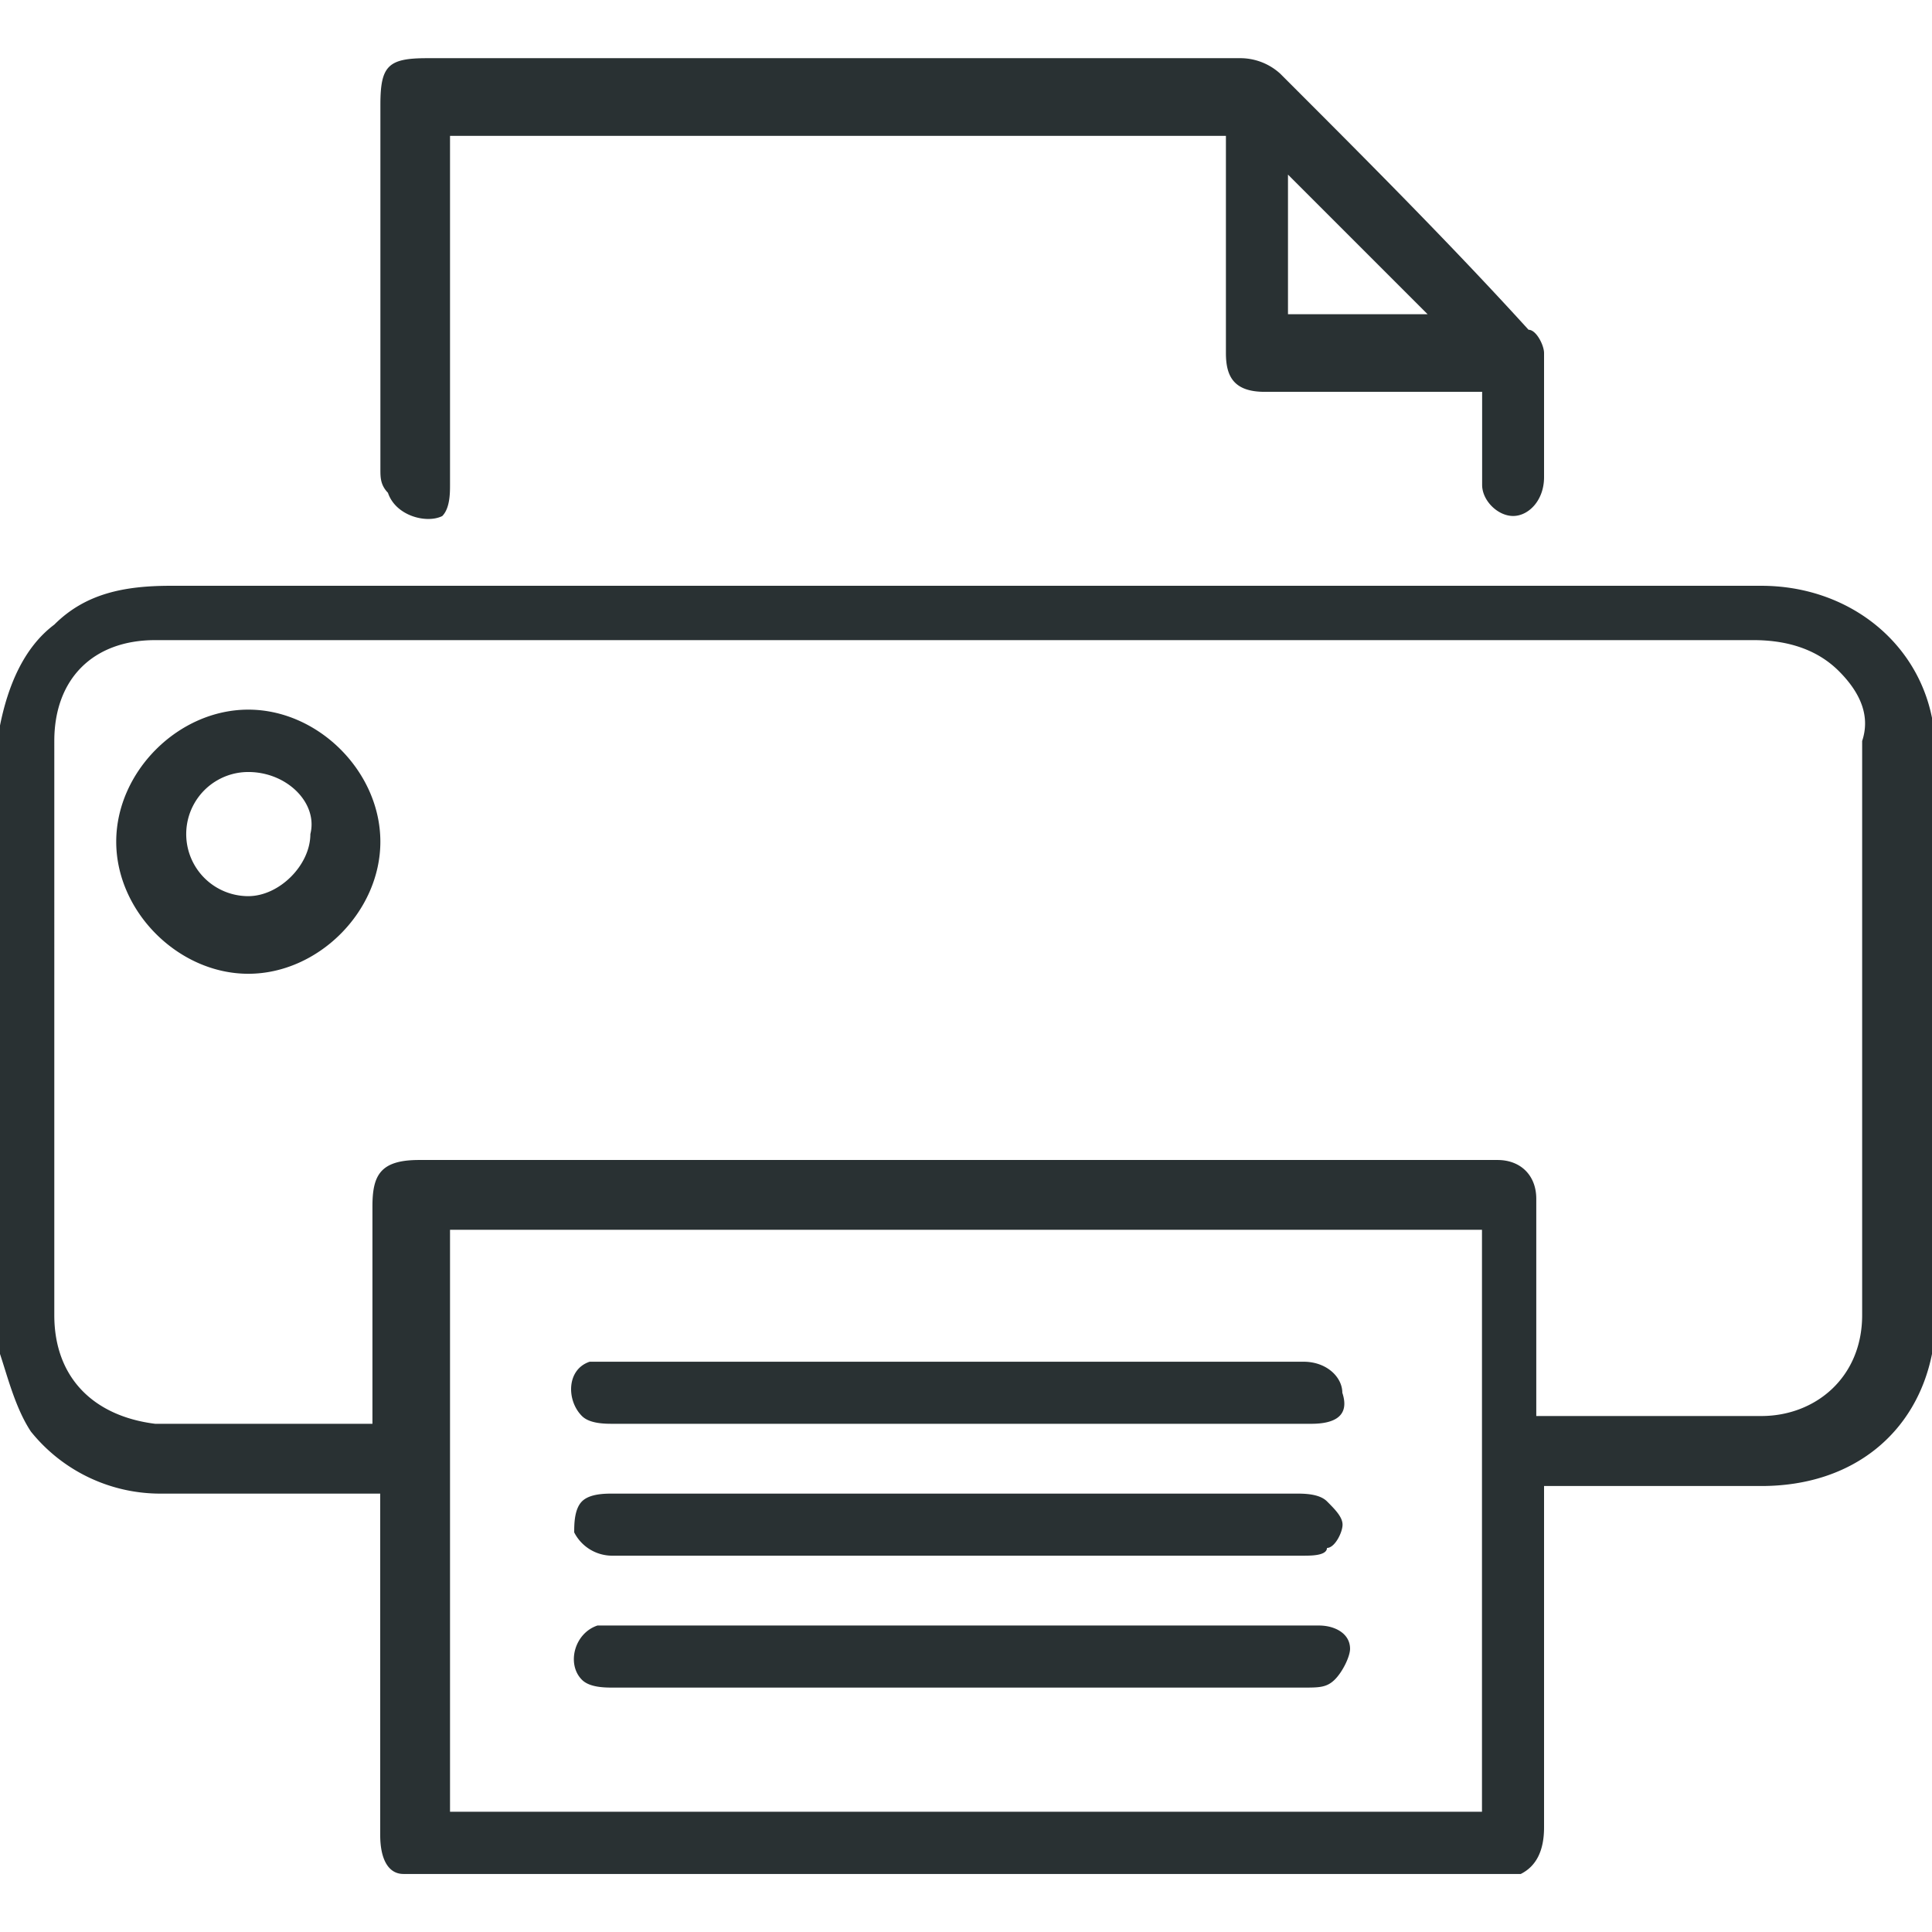 <svg xmlns="http://www.w3.org/2000/svg" width="512" height="512" viewBox="0 0 512 512">
  <g id="Ebene_2" data-name="Ebene 2">
    <g id="Ebene_1-2" data-name="Ebene 1">
      <rect width="512" height="512" fill="none"/>
      <path id="Printer" d="M512,358.81c-4.11,20.56-20.56,35-45.24,35H409.19v90.47q0,9.25-6.17,12.34H106.92c-4.11,0-6.16-4.11-6.16-10.28V395.82H43.18a44,44,0,0,1-35-16.45C4.11,373.2,2.06,365,0,358.81V192.26C2.06,182,6.17,171.69,14.39,165.53c8.23-8.23,18.51-10.29,30.85-10.29H466.76c22.62,0,41.13,14.4,45.24,35V358.81ZM119.26,480.13H392.74V325.91H119.26ZM487.33,177.86c-6.17-6.17-14.4-8.22-22.62-8.22H41.12c-16.45,0-26.73,10.28-26.73,26.73V348.53c0,16.45,10.28,26.73,26.73,28.79H98.7V319.74c0-8.22,2-12.33,12.34-12.33H396.85c6.17,0,10.28,4.11,10.28,10.28v57.57h59.63c14.4,0,26.73-10.28,26.73-26.73V196.37Q496.58,187.11,487.33,177.86ZM65.8,258.06c-18.51,0-35-16.45-35-35s16.45-35,35-35,35,16.45,35,35S84.31,258.06,65.8,258.06Zm0-53.47a16.45,16.45,0,1,0,0,32.9c8.22,0,16.45-8.22,16.45-16.45C84.31,212.82,76.08,204.59,65.8,204.59ZM347.5,377.32H162.44c-2.05,0-6.17,0-8.22-2.06-4.12-4.11-4.12-12.34,2.05-14.39H345.45c6.16,0,10.28,4.11,10.28,8.22C357.78,375.26,353.67,377.32,347.5,377.32Zm-2.05,34.95h-183a11.3,11.3,0,0,1-10.28-6.17c0-2.05,0-6.16,2.06-8.22s6.17-2.06,8.22-2.06h181c2.06,0,6.17,0,8.22,2.06s4.12,4.11,4.12,6.17-2.06,6.17-4.12,6.17C351.61,412.27,347.5,412.27,345.45,412.27ZM158.33,430.78H349.56c4.11,0,8.22,2.06,8.22,6.17,0,2.05-2,6.17-4.11,8.22s-4.11,2.06-8.22,2.06h-183c-2.05,0-6.17,0-8.22-2.06C150.1,441.06,152.16,432.84,158.33,430.78ZM401,136.74c-4.11,0-8.22-4.11-8.22-8.23V103.84H335.16c-8.22,0-10.28-4.11-10.28-10.28V36H119.26v92.53c0,2.06,0,6.17-2.06,8.23-4.11,2.06-12.33,0-14.39-6.17-2-2.06-2-4.11-2-6.17V27.76c0-10.28,2-12.34,12.33-12.34H329a15.75,15.75,0,0,1,10.28,4.11c22.62,22.62,45.23,45.24,65.8,67.86,2.05,0,4.11,4.11,4.11,6.17v32.9C409.19,132.63,405.08,136.74,401,136.74ZM341.33,46.27v37h37Z" fill="#293133"/>
    </g>
  </g>
</svg>
